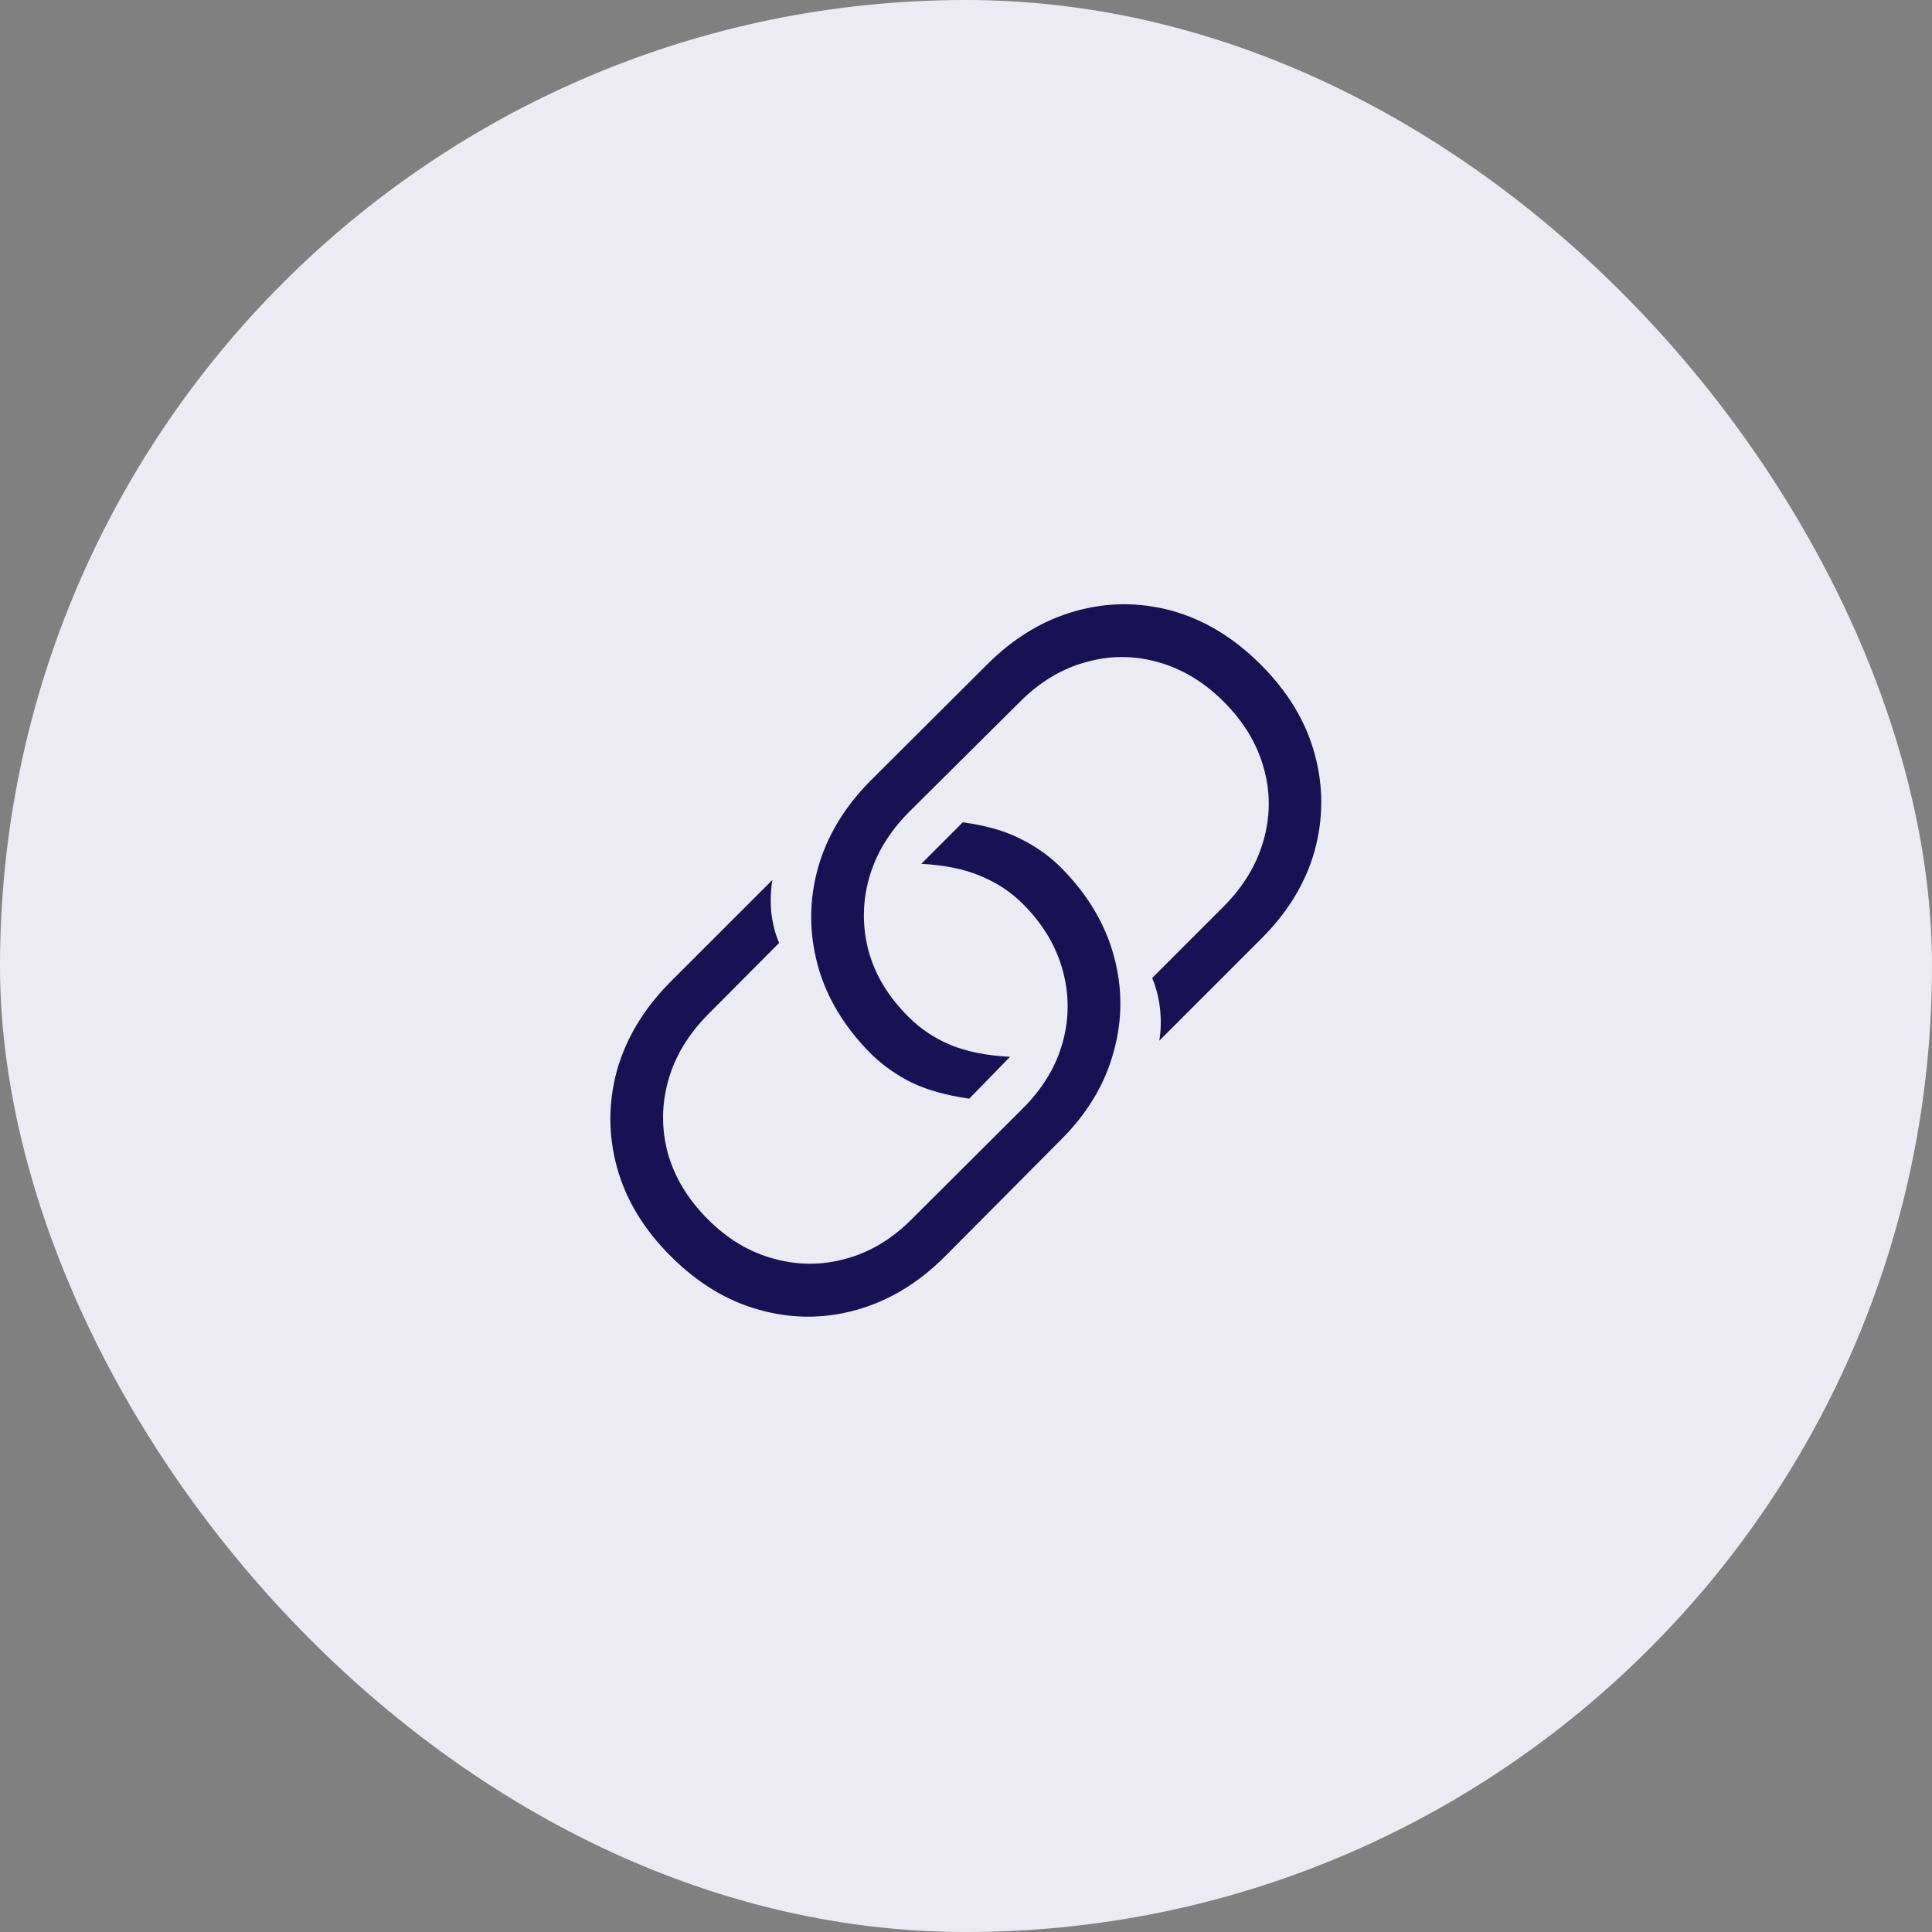 <svg width="40" height="40" viewBox="0 0 40 40" fill="none" xmlns="http://www.w3.org/2000/svg">
<rect x="0" y="0" width="40" height="40" fill="#808080" stroke="none"/>
<g clip-path="url(#clip0_2059_2626)">
<rect width="40" height="40" rx="20" fill="#ECEBF3"/>
<path d="M19.933 17.025C20.408 17.09 20.8 17.201 21.112 17.359C21.428 17.512 21.707 17.707 21.949 17.944C22.508 18.503 22.878 19.118 23.061 19.79C23.244 20.457 23.241 21.124 23.053 21.791C22.871 22.458 22.503 23.066 21.949 23.614L19.563 26.015C19.014 26.564 18.404 26.932 17.732 27.12C17.065 27.307 16.396 27.307 15.724 27.12C15.057 26.937 14.444 26.566 13.886 26.008C13.327 25.45 12.957 24.837 12.774 24.17C12.591 23.498 12.591 22.828 12.774 22.162C12.962 21.494 13.33 20.884 13.878 20.331L15.991 18.219C15.956 18.431 15.948 18.653 15.968 18.886C15.993 19.113 16.047 19.325 16.131 19.523L14.656 21.005C14.246 21.42 13.972 21.877 13.834 22.376C13.695 22.875 13.693 23.375 13.826 23.873C13.965 24.372 14.241 24.829 14.656 25.245C15.066 25.655 15.521 25.926 16.02 26.06C16.519 26.198 17.018 26.198 17.517 26.06C18.021 25.922 18.478 25.645 18.888 25.23L21.178 22.947C21.588 22.537 21.863 22.082 22.001 21.583C22.139 21.084 22.139 20.585 22.001 20.086C21.863 19.582 21.588 19.125 21.178 18.715C20.931 18.468 20.64 18.276 20.304 18.137C19.968 17.994 19.558 17.91 19.074 17.885L19.933 17.025ZM20.067 22.747C19.592 22.678 19.195 22.567 18.873 22.413C18.557 22.255 18.281 22.06 18.043 21.828C17.485 21.27 17.114 20.657 16.932 19.99C16.749 19.318 16.749 18.648 16.932 17.982C17.119 17.309 17.488 16.699 18.036 16.151L20.437 13.757C20.986 13.209 21.593 12.841 22.261 12.653C22.927 12.465 23.595 12.463 24.262 12.645C24.928 12.828 25.544 13.201 26.107 13.764C26.665 14.323 27.036 14.938 27.219 15.61C27.401 16.277 27.401 16.944 27.219 17.611C27.036 18.273 26.668 18.881 26.114 19.434L24.002 21.546C24.037 21.334 24.042 21.114 24.017 20.887C23.992 20.659 23.938 20.447 23.854 20.249L25.336 18.767C25.746 18.352 26.02 17.898 26.159 17.403C26.302 16.904 26.305 16.405 26.166 15.906C26.028 15.402 25.751 14.943 25.336 14.528C24.926 14.118 24.469 13.844 23.965 13.705C23.466 13.567 22.967 13.569 22.468 13.713C21.969 13.851 21.514 14.128 21.104 14.543L18.814 16.818C18.404 17.233 18.13 17.69 17.991 18.189C17.853 18.688 17.851 19.189 17.984 19.694C18.122 20.192 18.399 20.647 18.814 21.057C19.061 21.304 19.35 21.497 19.681 21.635C20.017 21.774 20.427 21.855 20.912 21.88L20.067 22.747Z" fill="#181254"/>
</g>
<defs>
<clipPath id="clip0_2059_2626">
<rect width="40" height="40" rx="20" fill="white"/>
</clipPath>
</defs>
</svg>
